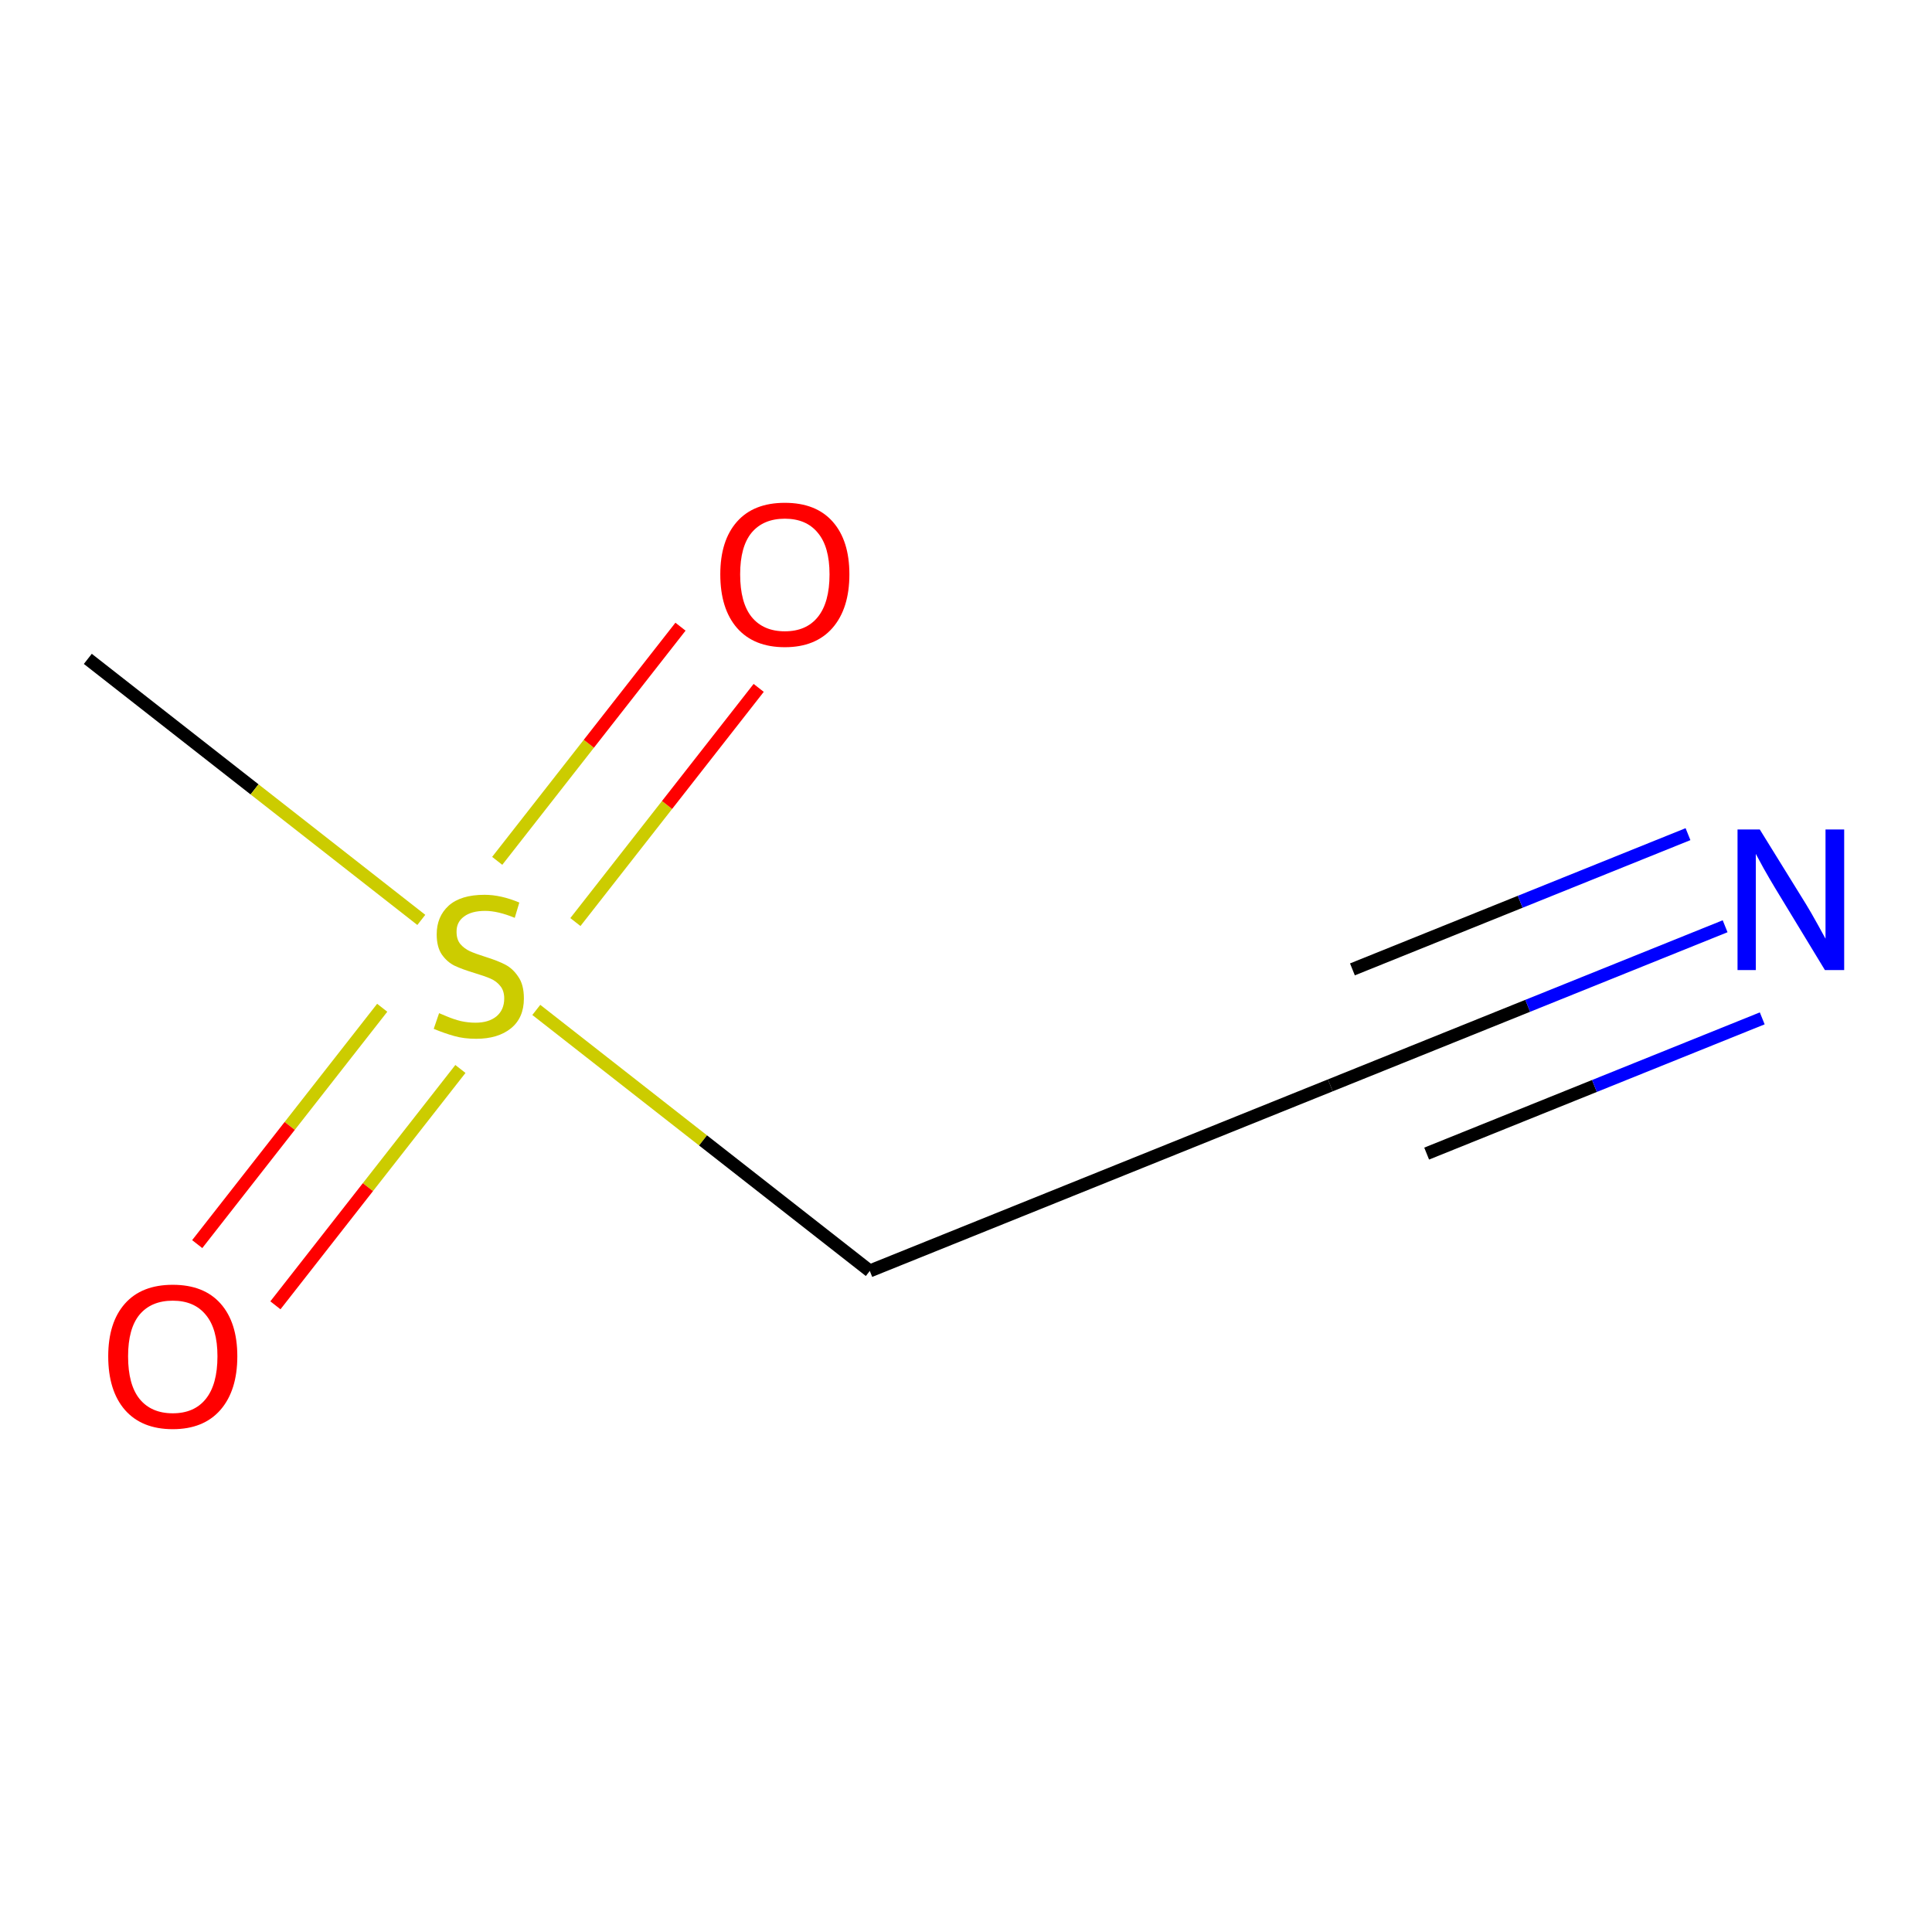 <?xml version='1.0' encoding='iso-8859-1'?>
<svg version='1.1' baseProfile='full'
              xmlns='http://www.w3.org/2000/svg'
                      xmlns:rdkit='http://www.rdkit.org/xml'
                      xmlns:xlink='http://www.w3.org/1999/xlink'
                  xml:space='preserve'
width='300px' height='300px' viewBox='0 0 300 300'>
<!-- END OF HEADER -->
<rect style='opacity:1.0;fill:#FFFFFF;stroke:none' width='300' height='300' x='0' y='0'> </rect>
<rect style='opacity:1.0;fill:#FFFFFF;stroke:none' width='300' height='300' x='0' y='0'> </rect>
<path class='bond-0 atom-0 atom-1' d='M 13.636,102.309 L 39.529,122.576' style='fill:none;fill-rule:evenodd;stroke:#000000;stroke-width:2.0px;stroke-linecap:butt;stroke-linejoin:miter;stroke-opacity:1' />
<path class='bond-0 atom-0 atom-1' d='M 39.529,122.576 L 65.421,142.842' style='fill:none;fill-rule:evenodd;stroke:#CCCC00;stroke-width:2.0px;stroke-linecap:butt;stroke-linejoin:miter;stroke-opacity:1' />
<path class='bond-1 atom-1 atom-2' d='M 59.35,156.485 L 44.987,174.835' style='fill:none;fill-rule:evenodd;stroke:#CCCC00;stroke-width:2.0px;stroke-linecap:butt;stroke-linejoin:miter;stroke-opacity:1' />
<path class='bond-1 atom-1 atom-2' d='M 44.987,174.835 L 30.624,193.185' style='fill:none;fill-rule:evenodd;stroke:#FF0000;stroke-width:2.0px;stroke-linecap:butt;stroke-linejoin:miter;stroke-opacity:1' />
<path class='bond-1 atom-1 atom-2' d='M 71.492,165.989 L 57.129,184.339' style='fill:none;fill-rule:evenodd;stroke:#CCCC00;stroke-width:2.0px;stroke-linecap:butt;stroke-linejoin:miter;stroke-opacity:1' />
<path class='bond-1 atom-1 atom-2' d='M 57.129,184.339 L 42.766,202.689' style='fill:none;fill-rule:evenodd;stroke:#FF0000;stroke-width:2.0px;stroke-linecap:butt;stroke-linejoin:miter;stroke-opacity:1' />
<path class='bond-2 atom-1 atom-3' d='M 89.348,143.176 L 103.579,124.996' style='fill:none;fill-rule:evenodd;stroke:#CCCC00;stroke-width:2.0px;stroke-linecap:butt;stroke-linejoin:miter;stroke-opacity:1' />
<path class='bond-2 atom-1 atom-3' d='M 103.579,124.996 L 117.809,106.815' style='fill:none;fill-rule:evenodd;stroke:#FF0000;stroke-width:2.0px;stroke-linecap:butt;stroke-linejoin:miter;stroke-opacity:1' />
<path class='bond-2 atom-1 atom-3' d='M 77.206,133.672 L 91.436,115.491' style='fill:none;fill-rule:evenodd;stroke:#CCCC00;stroke-width:2.0px;stroke-linecap:butt;stroke-linejoin:miter;stroke-opacity:1' />
<path class='bond-2 atom-1 atom-3' d='M 91.436,115.491 L 105.666,97.311' style='fill:none;fill-rule:evenodd;stroke:#FF0000;stroke-width:2.0px;stroke-linecap:butt;stroke-linejoin:miter;stroke-opacity:1' />
<path class='bond-3 atom-1 atom-4' d='M 83.277,156.819 L 109.169,177.085' style='fill:none;fill-rule:evenodd;stroke:#CCCC00;stroke-width:2.0px;stroke-linecap:butt;stroke-linejoin:miter;stroke-opacity:1' />
<path class='bond-3 atom-1 atom-4' d='M 109.169,177.085 L 135.062,197.351' style='fill:none;fill-rule:evenodd;stroke:#000000;stroke-width:2.0px;stroke-linecap:butt;stroke-linejoin:miter;stroke-opacity:1' />
<path class='bond-4 atom-4 atom-5' d='M 135.062,197.351 L 206.572,168.533' style='fill:none;fill-rule:evenodd;stroke:#000000;stroke-width:2.0px;stroke-linecap:butt;stroke-linejoin:miter;stroke-opacity:1' />
<path class='bond-5 atom-5 atom-6' d='M 206.572,168.533 L 237.224,156.181' style='fill:none;fill-rule:evenodd;stroke:#000000;stroke-width:2.0px;stroke-linecap:butt;stroke-linejoin:miter;stroke-opacity:1' />
<path class='bond-5 atom-5 atom-6' d='M 237.224,156.181 L 267.875,143.829' style='fill:none;fill-rule:evenodd;stroke:#0000FF;stroke-width:2.0px;stroke-linecap:butt;stroke-linejoin:miter;stroke-opacity:1' />
<path class='bond-5 atom-5 atom-6' d='M 221.531,179.13 L 247.585,168.63' style='fill:none;fill-rule:evenodd;stroke:#000000;stroke-width:2.0px;stroke-linecap:butt;stroke-linejoin:miter;stroke-opacity:1' />
<path class='bond-5 atom-5 atom-6' d='M 247.585,168.63 L 273.639,158.131' style='fill:none;fill-rule:evenodd;stroke:#0000FF;stroke-width:2.0px;stroke-linecap:butt;stroke-linejoin:miter;stroke-opacity:1' />
<path class='bond-5 atom-5 atom-6' d='M 210.004,150.526 L 236.058,140.026' style='fill:none;fill-rule:evenodd;stroke:#000000;stroke-width:2.0px;stroke-linecap:butt;stroke-linejoin:miter;stroke-opacity:1' />
<path class='bond-5 atom-5 atom-6' d='M 236.058,140.026 L 262.112,129.527' style='fill:none;fill-rule:evenodd;stroke:#0000FF;stroke-width:2.0px;stroke-linecap:butt;stroke-linejoin:miter;stroke-opacity:1' />
<path  class='atom-1' d='M 68.181 157.324
Q 68.428 157.417, 69.445 157.849
Q 70.463 158.28, 71.573 158.558
Q 72.715 158.805, 73.825 158.805
Q 75.891 158.805, 77.094 157.818
Q 78.296 156.8, 78.296 155.042
Q 78.296 153.84, 77.68 153.099
Q 77.094 152.359, 76.168 151.958
Q 75.243 151.557, 73.701 151.095
Q 71.758 150.509, 70.587 149.954
Q 69.445 149.399, 68.613 148.227
Q 67.811 147.055, 67.811 145.081
Q 67.811 142.336, 69.661 140.64
Q 71.543 138.944, 75.243 138.944
Q 77.772 138.944, 80.64 140.147
L 79.931 142.521
Q 77.31 141.442, 75.336 141.442
Q 73.208 141.442, 72.036 142.336
Q 70.864 143.2, 70.895 144.711
Q 70.895 145.883, 71.481 146.592
Q 72.098 147.302, 72.961 147.702
Q 73.856 148.103, 75.336 148.566
Q 77.31 149.183, 78.481 149.8
Q 79.653 150.416, 80.486 151.681
Q 81.35 152.914, 81.35 155.042
Q 81.35 158.065, 79.314 159.699
Q 77.31 161.303, 73.948 161.303
Q 72.005 161.303, 70.525 160.871
Q 69.075 160.47, 67.348 159.761
L 68.181 157.324
' fill='#CCCC00'/>
<path  class='atom-2' d='M 16.805 210.605
Q 16.805 205.362, 19.395 202.432
Q 21.986 199.502, 26.828 199.502
Q 31.67 199.502, 34.26 202.432
Q 36.851 205.362, 36.851 210.605
Q 36.851 215.909, 34.229 218.931
Q 31.608 221.923, 26.828 221.923
Q 22.017 221.923, 19.395 218.931
Q 16.805 215.94, 16.805 210.605
M 26.828 219.456
Q 30.159 219.456, 31.947 217.235
Q 33.767 214.984, 33.767 210.605
Q 33.767 206.318, 31.947 204.159
Q 30.159 201.97, 26.828 201.97
Q 23.497 201.97, 21.678 204.128
Q 19.889 206.287, 19.889 210.605
Q 19.889 215.015, 21.678 217.235
Q 23.497 219.456, 26.828 219.456
' fill='#FF0000'/>
<path  class='atom-3' d='M 111.847 89.179
Q 111.847 83.937, 114.438 81.007
Q 117.028 78.077, 121.87 78.077
Q 126.712 78.077, 129.302 81.007
Q 131.893 83.937, 131.893 89.179
Q 131.893 94.484, 129.272 97.506
Q 126.65 100.498, 121.87 100.498
Q 117.059 100.498, 114.438 97.506
Q 111.847 94.515, 111.847 89.179
M 121.87 98.03
Q 125.201 98.03, 126.989 95.81
Q 128.809 93.559, 128.809 89.179
Q 128.809 84.893, 126.989 82.734
Q 125.201 80.544, 121.87 80.544
Q 118.539 80.544, 116.72 82.703
Q 114.931 84.862, 114.931 89.179
Q 114.931 93.59, 116.72 95.81
Q 118.539 98.03, 121.87 98.03
' fill='#FF0000'/>
<path  class='atom-6' d='M 273.257 128.798
L 280.412 140.363
Q 281.121 141.504, 282.262 143.57
Q 283.403 145.636, 283.465 145.76
L 283.465 128.798
L 286.364 128.798
L 286.364 150.632
L 283.372 150.632
L 275.693 137.988
Q 274.799 136.508, 273.843 134.812
Q 272.918 133.116, 272.64 132.591
L 272.64 150.632
L 269.803 150.632
L 269.803 128.798
L 273.257 128.798
' fill='#0000FF'/>
</svg>
